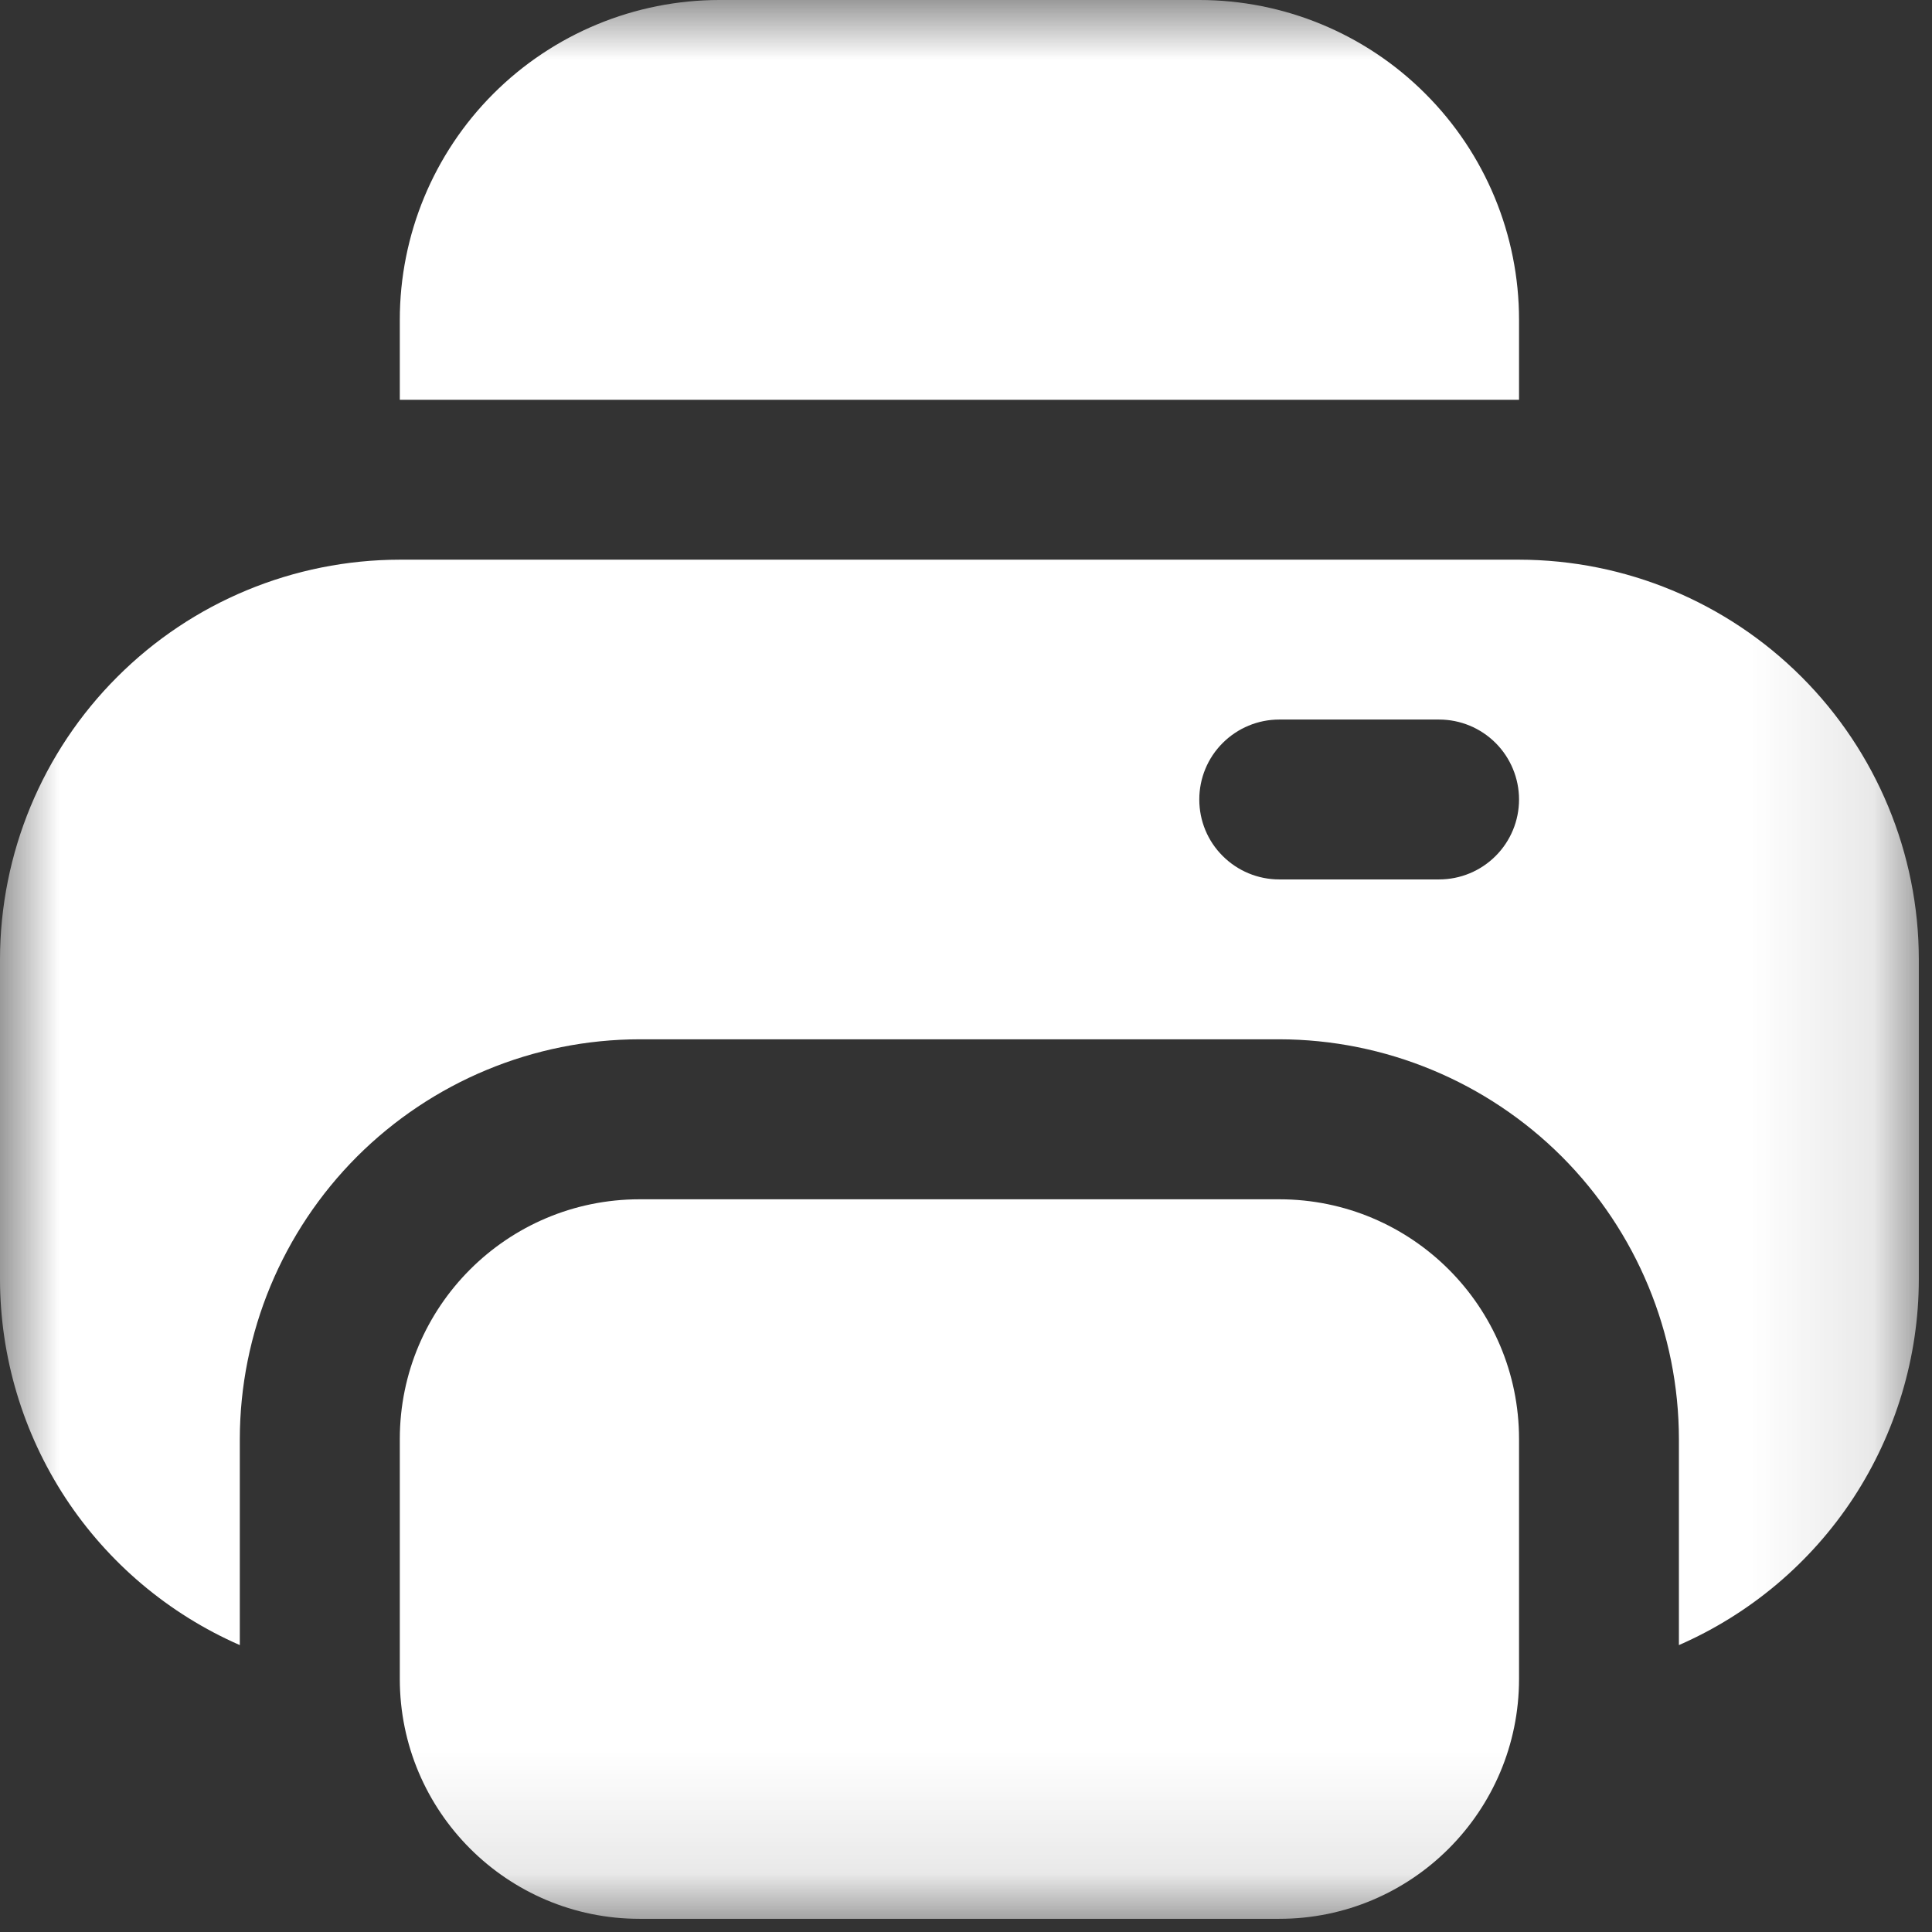 <svg width="16" height="16" viewBox="0 0 16 16" fill="none" xmlns="http://www.w3.org/2000/svg">
<rect x="0" y="0" width="16" height="16" fill="#333333" stroke="none"/>
<g clip-path="url(#clip0_2532_854)">
<mask id="mask0_2532_854" style="mask-type:luminance" maskUnits="userSpaceOnUse" x="0" y="0" width="16" height="16">
<path d="M15.891 0H0V15.891H15.891V0Z" fill="white"/>
</mask>
<g mask="url(#mask0_2532_854)">
<path d="M12.58 2.648C12.58 1.946 12.301 1.272 11.804 0.776C11.308 0.279 10.634 0 9.932 0H5.959C5.257 0 4.583 0.279 4.086 0.776C3.59 1.272 3.311 1.946 3.311 2.648V3.311H12.58V2.648Z" fill="white"/>
<path d="M10.594 9.932H5.297C4.2 9.932 3.311 10.821 3.311 11.918V13.904C3.311 15.001 4.2 15.891 5.297 15.891H10.594C11.691 15.891 12.58 15.001 12.58 13.904V11.918C12.58 10.821 11.691 9.932 10.594 9.932Z" fill="white"/>
<path d="M12.58 4.635H3.311C2.433 4.636 1.591 4.985 0.971 5.606C0.35 6.226 0.001 7.068 0 7.945V10.594C0.001 11.237 0.189 11.866 0.542 12.405C0.895 12.943 1.397 13.366 1.986 13.624V11.918C1.987 11.04 2.337 10.199 2.957 9.578C3.578 8.958 4.419 8.608 5.297 8.607H10.594C11.471 8.608 12.313 8.958 12.934 9.578C13.554 10.199 13.903 11.04 13.904 11.918V13.624C14.494 13.366 14.996 12.943 15.349 12.405C15.701 11.866 15.89 11.237 15.891 10.594V7.945C15.89 7.068 15.54 6.226 14.92 5.606C14.299 4.985 13.458 4.636 12.58 4.635ZM11.918 7.283H10.594C10.418 7.283 10.25 7.213 10.126 7.089C10.001 6.965 9.932 6.797 9.932 6.621C9.932 6.446 10.001 6.277 10.126 6.153C10.25 6.029 10.418 5.959 10.594 5.959H11.918C12.094 5.959 12.262 6.029 12.386 6.153C12.51 6.277 12.58 6.446 12.58 6.621C12.58 6.797 12.51 6.965 12.386 7.089C12.262 7.213 12.094 7.283 11.918 7.283Z" fill="white"/>
</g>
</g>
<defs>
<clipPath id="clip0_2532_854">
<rect width="15.891" height="15.891" fill="white"/>
</clipPath>
</defs>
</svg>
